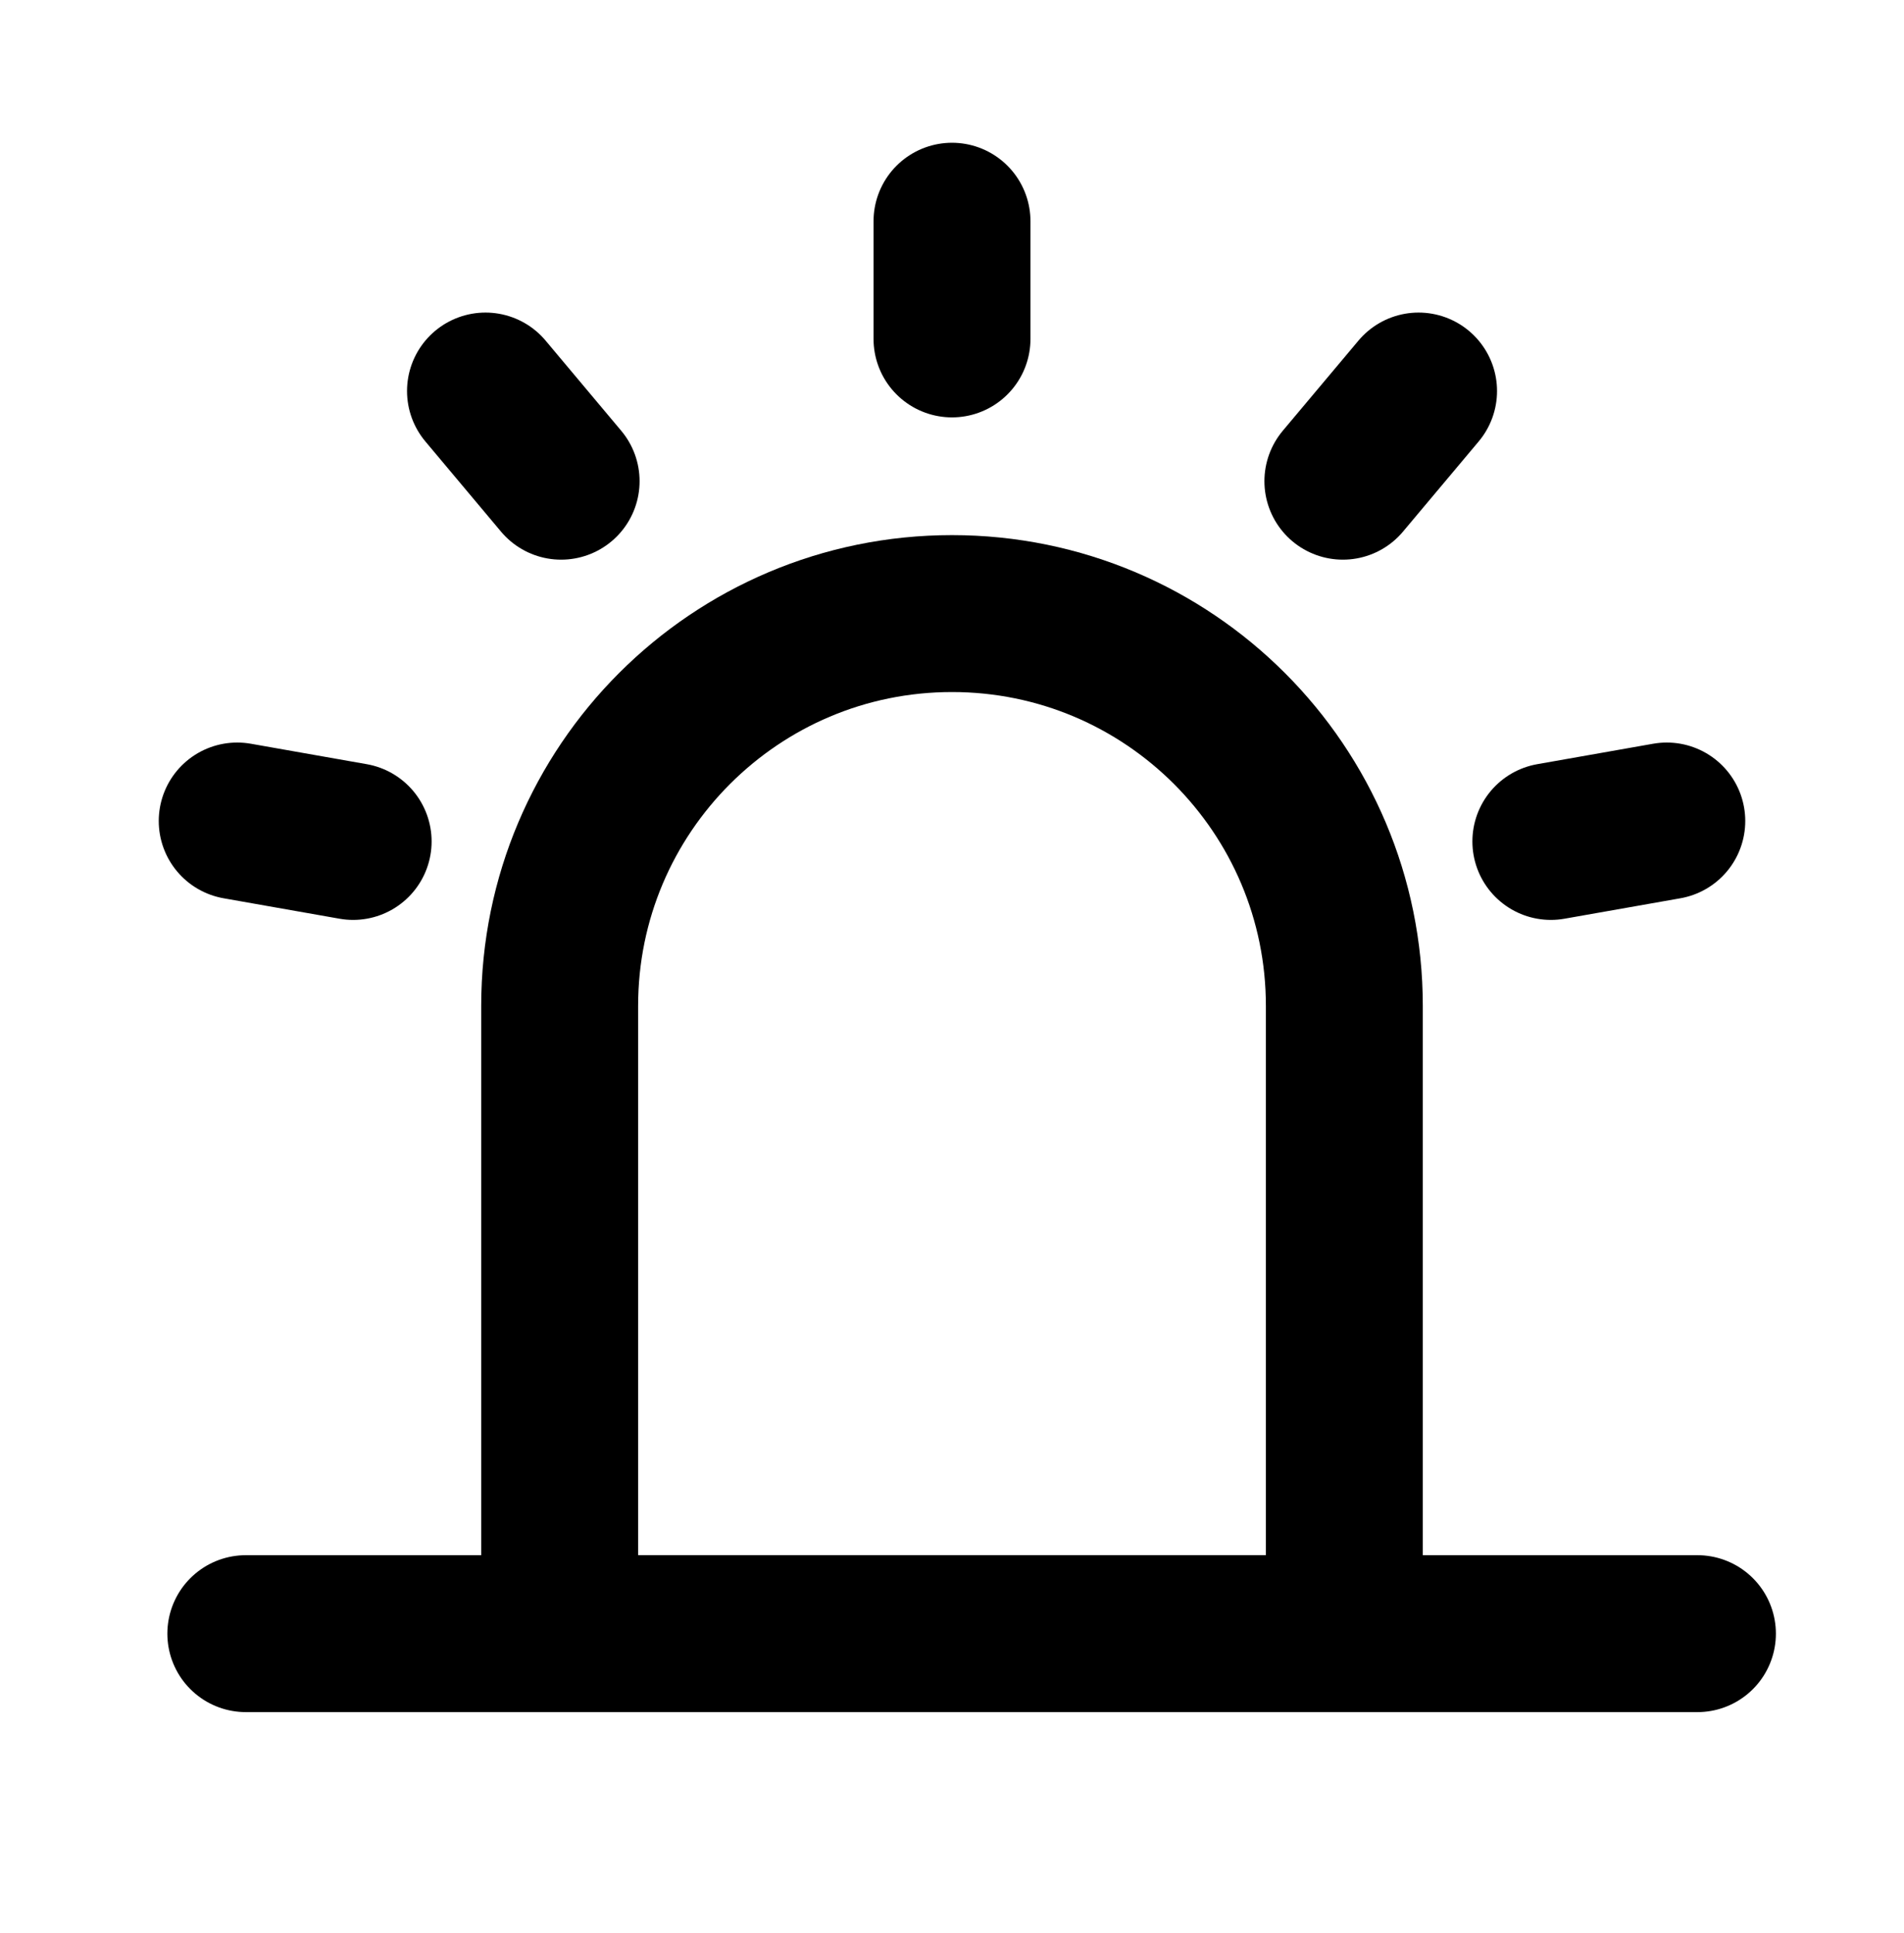 <svg width="65" height="66" viewBox="0 0 65 66" fill="none" xmlns="http://www.w3.org/2000/svg">
<path d="M19.106 34.339C19.106 26.942 25.103 20.946 32.5 20.946C39.897 20.946 45.894 26.942 45.894 34.339V55.769H19.106V34.339Z" stroke="black" stroke-width="5.357" stroke-linejoin="round"/>
<path d="M32.5 7.552V11.57M48.428 13.349L45.844 16.427M56.902 28.027L52.944 28.725M8.098 28.027L12.056 28.725M16.574 13.349L19.156 16.427M8.392 55.769H57.948" stroke="black" stroke-width="5.357" stroke-linecap="round" stroke-linejoin="round"/>
</svg>
